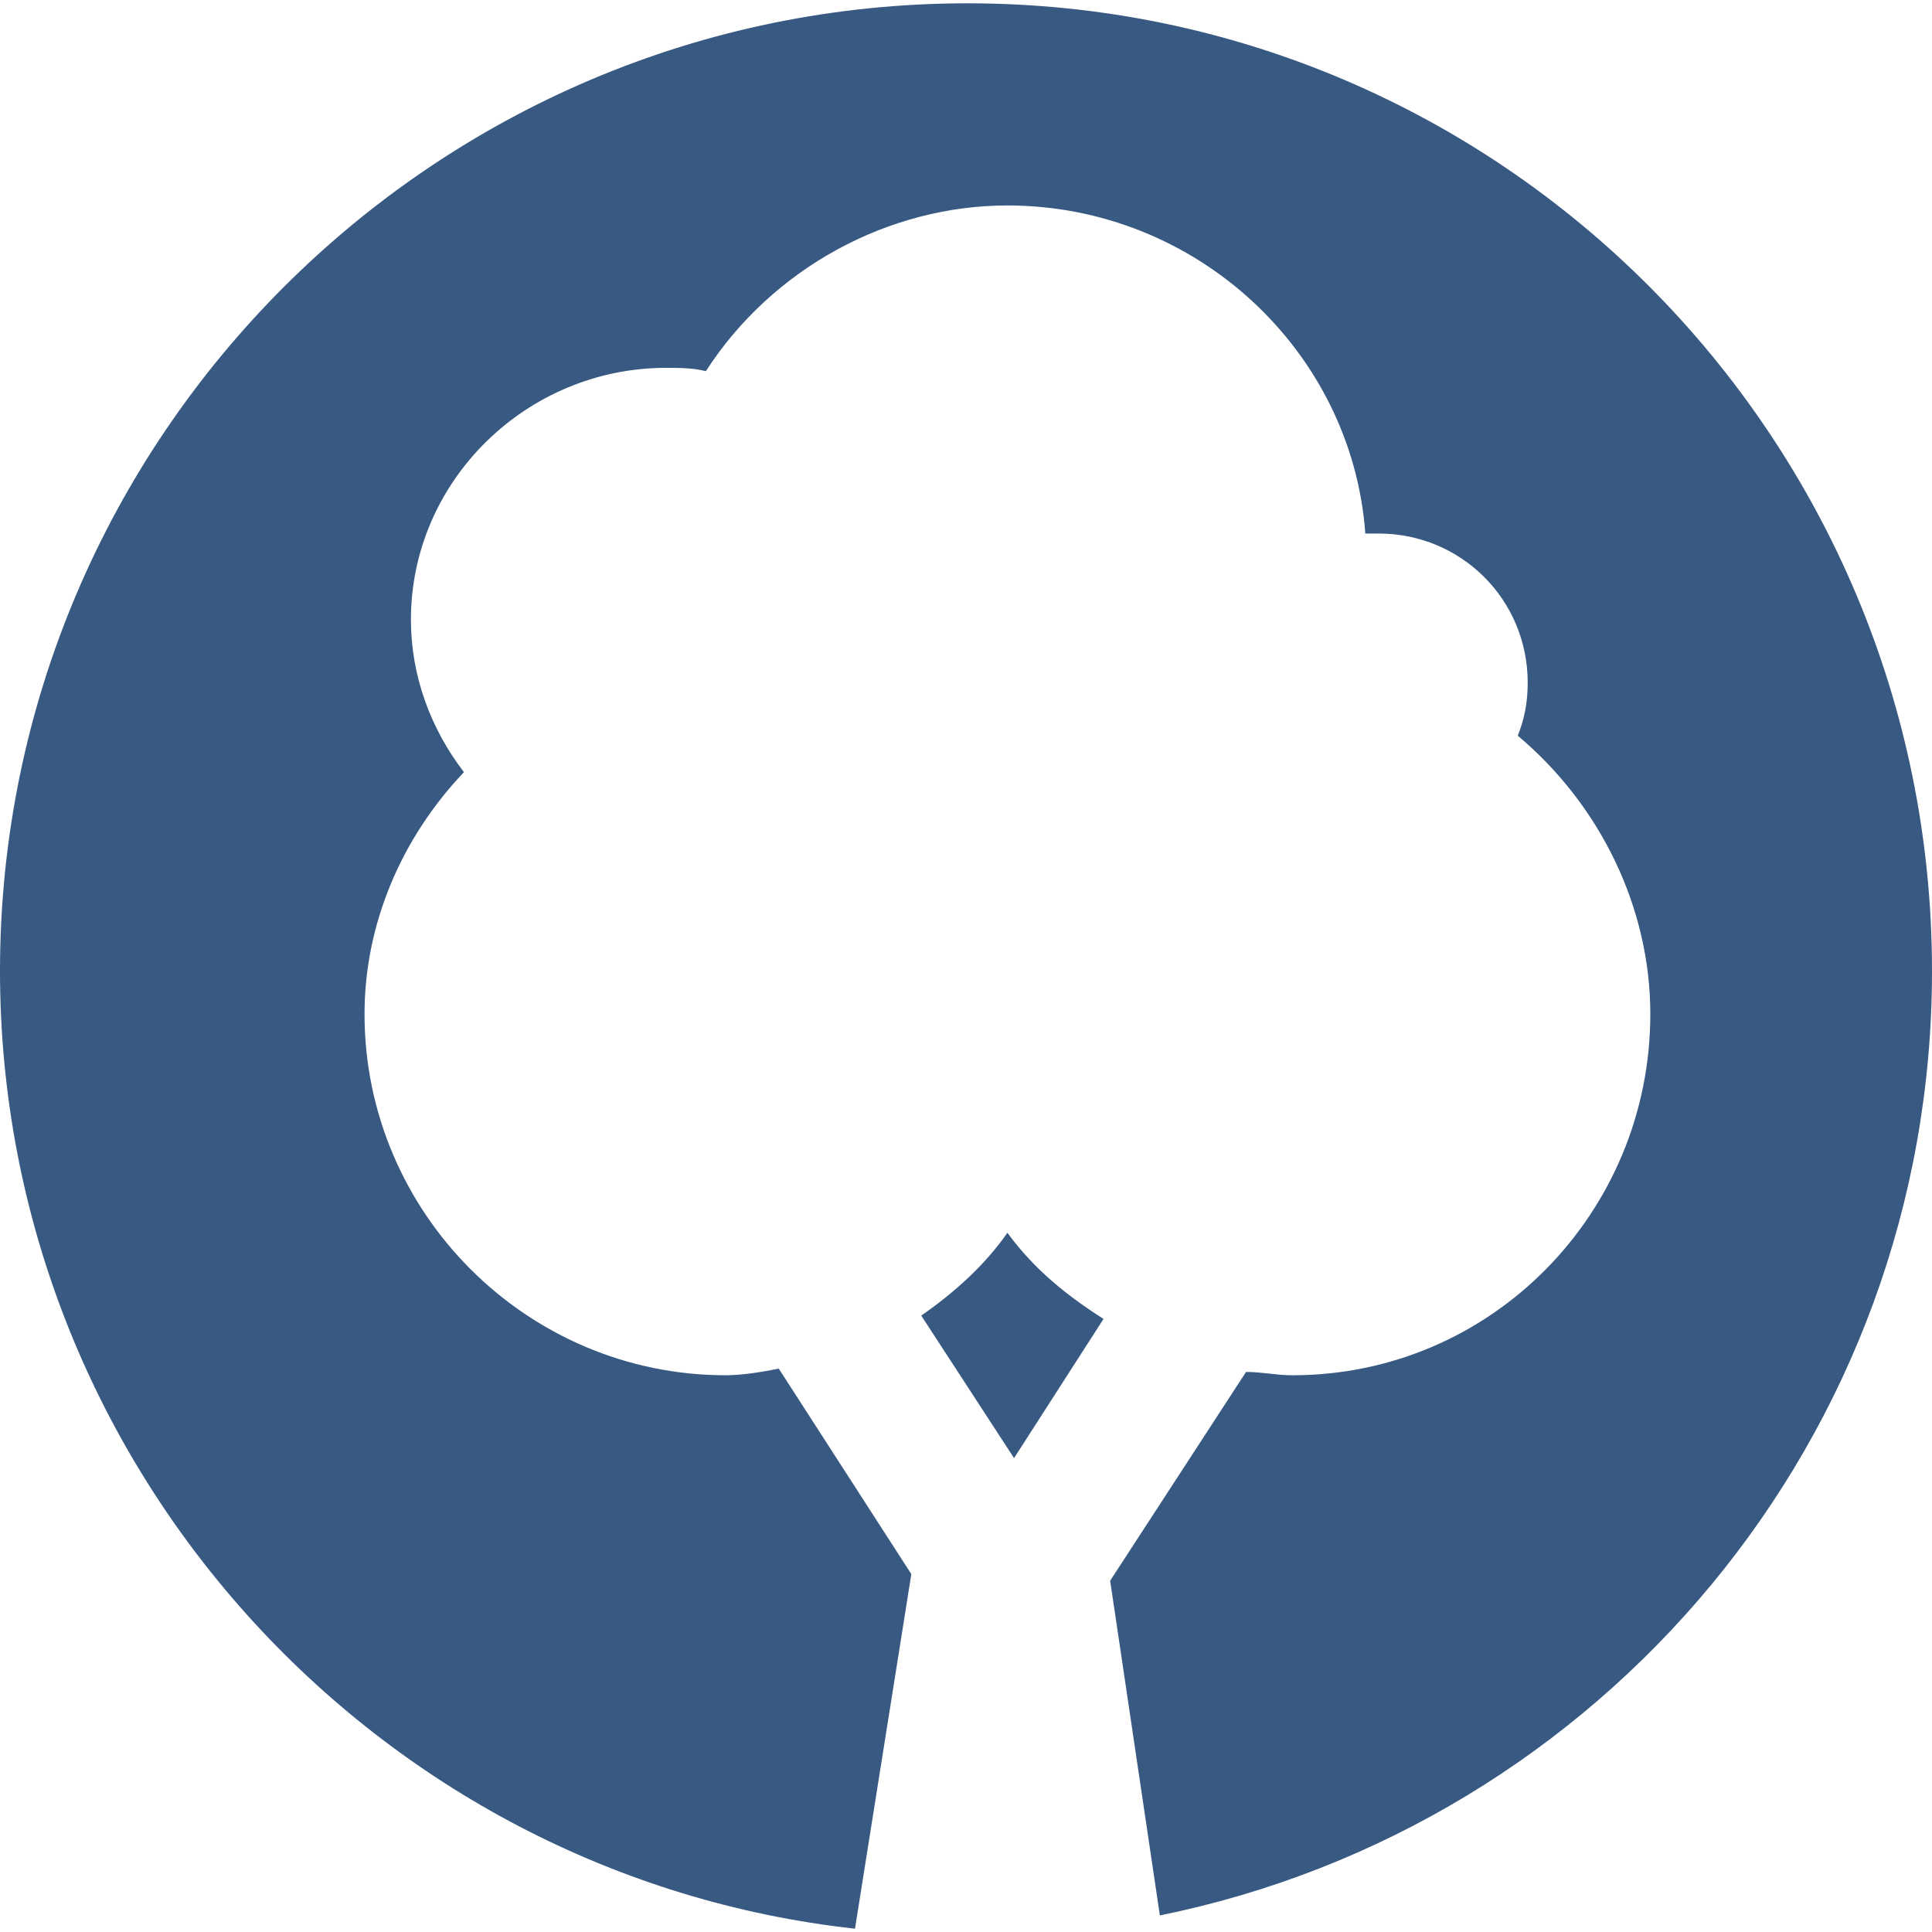 <?xml version="1.0" encoding="UTF-8"?>
<!DOCTYPE svg PUBLIC "-//W3C//DTD SVG 1.1//EN" "http://www.w3.org/Graphics/SVG/1.1/DTD/svg11.dtd">
<!-- Creator: CorelDRAW 2017 -->
<svg xmlns="http://www.w3.org/2000/svg" xml:space="preserve" width="19px" height="19px" version="1.1" style="shape-rendering:geometricPrecision; text-rendering:geometricPrecision; image-rendering:optimizeQuality; fill-rule:evenodd; clip-rule:evenodd"
viewBox="0 0 0.583 0.581"
 xmlns:xlink="http://www.w3.org/1999/xlink">
 <defs>
  <style type="text/css">
   <![CDATA[
    .fil0 {fill:#375982}
   ]]>
  </style>
 </defs>
 <g id="Layer_x0020_1">
  <path class="fil0" d="M0.292 0c0.161,0 0.291,0.131 0.291,0.292 0,0.141 -0.1,0.258 -0.233,0.285l-0.015 -0.101 0.041 -0.063c0.005,0 0.009,0.001 0.014,0.001 0.06,0 0.108,-0.049 0.108,-0.109 0,-0.032 -0.015,-0.063 -0.04,-0.084 0.002,-0.005 0.003,-0.01 0.003,-0.016 0,-0.025 -0.02,-0.045 -0.045,-0.045 -0.001,0 -0.002,0 -0.004,0 -0.004,-0.055 -0.051,-0.099 -0.108,-0.099 -0.036,0 -0.071,0.019 -0.091,0.05 -0.004,-0.001 -0.008,-0.001 -0.012,-0.001 -0.042,0 -0.077,0.034 -0.077,0.076 0,0.017 0.006,0.033 0.016,0.046 -0.019,0.02 -0.03,0.046 -0.03,0.073 0,0.06 0.049,0.109 0.109,0.109 0.005,0 0.011,-0.001 0.016,-0.002l0.04 0.062 -0.017 0.107c-0.145,-0.016 -0.258,-0.14 -0.258,-0.289 0,-0.161 0.131,-0.292 0.292,-0.292zm0.014 0.439l-0.028 -0.043c0.01,-0.007 0.019,-0.015 0.026,-0.025 0.008,0.011 0.018,0.019 0.029,0.026l-0.027 0.042z"/>
 </g>
</svg>
